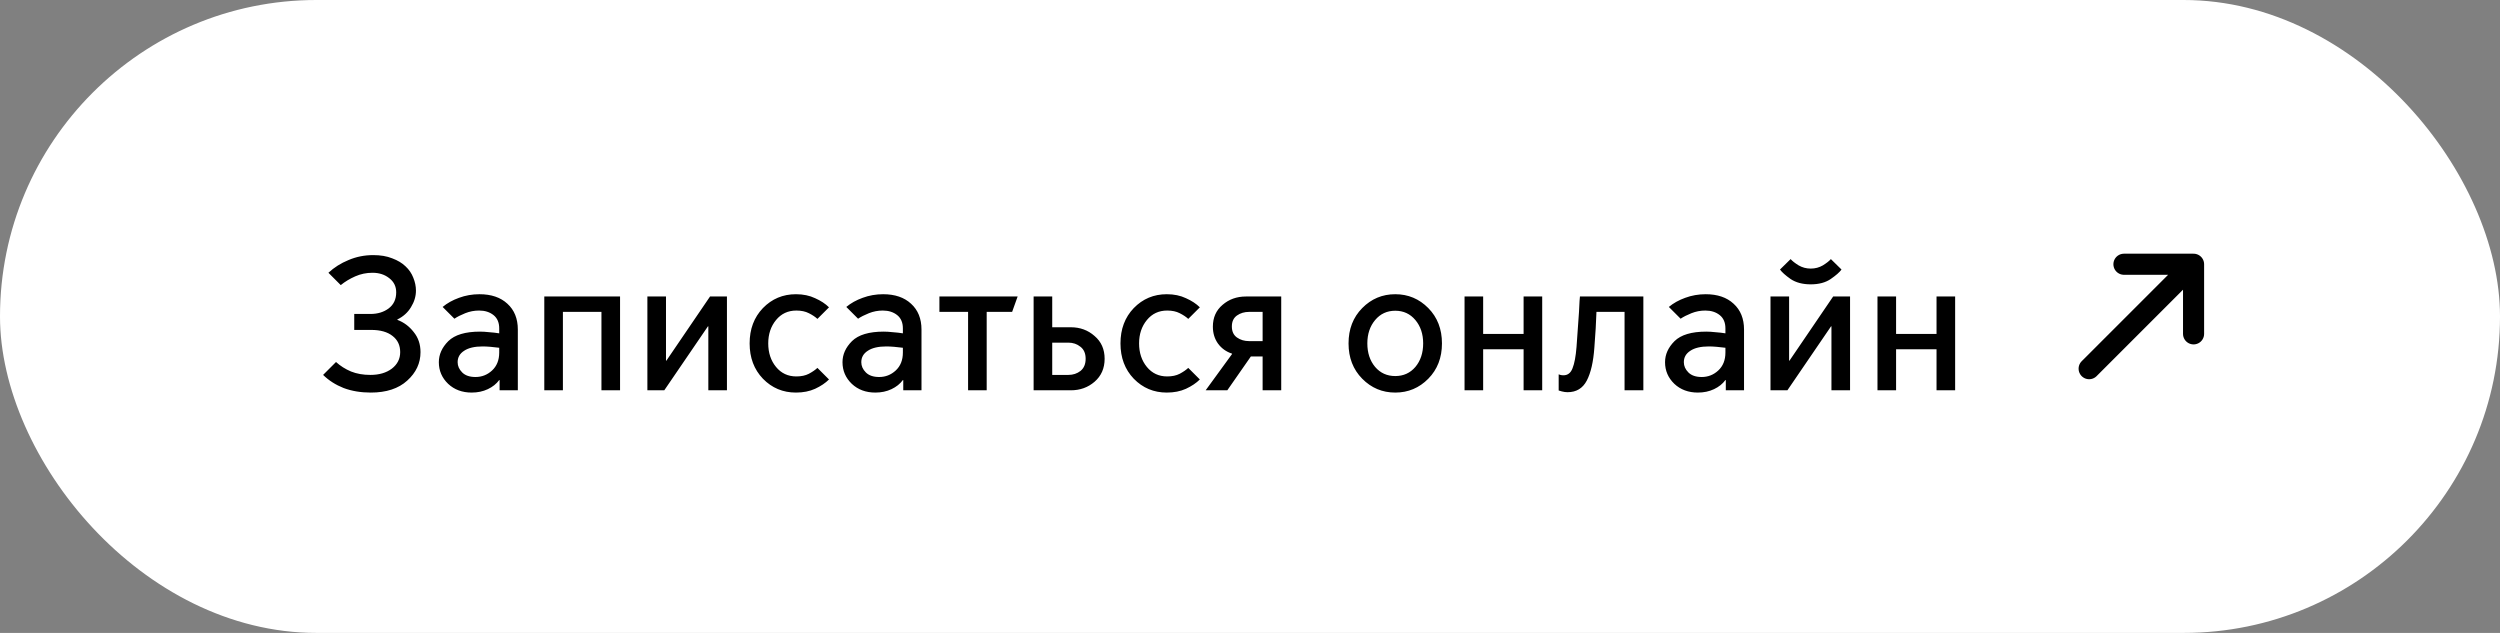 <?xml version="1.0" encoding="UTF-8"?> <svg xmlns="http://www.w3.org/2000/svg" width="237" height="60" viewBox="0 0 237 60" fill="none"><rect x="0" y="0" width="237" height="60" fill="#808080" stroke="none"/><rect width="237" height="60" rx="30" fill="white"></rect><path d="M35.148 37.216C34.2 37.216 33.342 37.072 32.574 36.784C31.818 36.484 31.17 36.07 30.63 35.542L31.854 34.318C32.262 34.69 32.736 34.99 33.276 35.218C33.816 35.434 34.428 35.542 35.112 35.542C35.94 35.542 36.618 35.344 37.146 34.948C37.674 34.54 37.938 34.018 37.938 33.382C37.938 32.734 37.698 32.224 37.218 31.852C36.738 31.468 36.06 31.276 35.184 31.276H33.582V29.764H35.112C35.796 29.764 36.372 29.59 36.84 29.242C37.32 28.882 37.56 28.372 37.56 27.712C37.56 27.16 37.344 26.716 36.912 26.38C36.48 26.032 35.946 25.858 35.31 25.858C34.734 25.858 34.188 25.972 33.672 26.2C33.156 26.428 32.7 26.704 32.304 27.028L31.134 25.858C31.674 25.354 32.31 24.952 33.042 24.652C33.774 24.34 34.554 24.184 35.382 24.184C36.078 24.184 36.678 24.286 37.182 24.49C37.698 24.682 38.118 24.934 38.442 25.246C38.778 25.558 39.024 25.918 39.18 26.326C39.348 26.734 39.432 27.142 39.432 27.55C39.432 28.09 39.276 28.612 38.964 29.116C38.664 29.62 38.232 30.01 37.668 30.286V30.322C38.28 30.55 38.796 30.934 39.216 31.474C39.648 32.002 39.864 32.638 39.864 33.382C39.864 34.426 39.444 35.326 38.604 36.082C37.776 36.838 36.624 37.216 35.148 37.216ZM45.076 35.74C45.676 35.74 46.198 35.536 46.642 35.128C47.098 34.708 47.326 34.138 47.326 33.418V32.968C47.062 32.932 46.786 32.902 46.498 32.878C46.21 32.854 45.964 32.842 45.76 32.842C44.992 32.842 44.404 32.98 43.996 33.256C43.588 33.52 43.384 33.88 43.384 34.336C43.384 34.696 43.528 35.02 43.816 35.308C44.104 35.596 44.524 35.74 45.076 35.74ZM44.716 37.216C43.816 37.216 43.072 36.94 42.484 36.388C41.896 35.824 41.602 35.14 41.602 34.336C41.602 33.604 41.902 32.938 42.502 32.338C43.114 31.738 44.116 31.438 45.508 31.438C45.76 31.438 46.048 31.456 46.372 31.492C46.708 31.516 47.026 31.552 47.326 31.6V31.132C47.326 30.58 47.146 30.16 46.786 29.872C46.426 29.584 45.97 29.44 45.418 29.44C44.962 29.44 44.524 29.524 44.104 29.692C43.684 29.86 43.342 30.034 43.078 30.214L41.962 29.098C42.394 28.738 42.91 28.45 43.51 28.234C44.122 28.006 44.77 27.892 45.454 27.892C46.57 27.892 47.452 28.192 48.1 28.792C48.76 29.392 49.09 30.208 49.09 31.24V37H47.362V36.028H47.326C47.062 36.388 46.702 36.676 46.246 36.892C45.79 37.108 45.28 37.216 44.716 37.216ZM51.599 37V28.108H58.781V37H57.017V29.566H53.363V37H51.599ZM61.372 37V28.108H63.136V34.192H63.172L67.312 28.108H68.914V37H67.15V30.934H67.114L62.974 37H61.372ZM75.457 37.216C74.221 37.216 73.177 36.778 72.325 35.902C71.485 35.026 71.065 33.91 71.065 32.554C71.065 31.198 71.485 30.082 72.325 29.206C73.177 28.33 74.221 27.892 75.457 27.892C76.141 27.892 76.747 28.018 77.275 28.27C77.815 28.51 78.253 28.798 78.589 29.134L77.491 30.232C77.287 30.04 77.017 29.86 76.681 29.692C76.357 29.524 75.961 29.44 75.493 29.44C74.701 29.44 74.059 29.74 73.567 30.34C73.075 30.94 72.829 31.678 72.829 32.554C72.829 33.442 73.075 34.186 73.567 34.786C74.059 35.386 74.701 35.686 75.493 35.686C75.961 35.686 76.357 35.602 76.681 35.434C77.017 35.254 77.287 35.068 77.491 34.876L78.589 35.974C78.253 36.31 77.815 36.604 77.275 36.856C76.747 37.096 76.141 37.216 75.457 37.216ZM83.343 35.74C83.943 35.74 84.465 35.536 84.909 35.128C85.365 34.708 85.593 34.138 85.593 33.418V32.968C85.329 32.932 85.053 32.902 84.765 32.878C84.477 32.854 84.231 32.842 84.027 32.842C83.259 32.842 82.671 32.98 82.263 33.256C81.855 33.52 81.651 33.88 81.651 34.336C81.651 34.696 81.795 35.02 82.083 35.308C82.371 35.596 82.791 35.74 83.343 35.74ZM82.983 37.216C82.083 37.216 81.339 36.94 80.751 36.388C80.163 35.824 79.869 35.14 79.869 34.336C79.869 33.604 80.169 32.938 80.769 32.338C81.381 31.738 82.383 31.438 83.775 31.438C84.027 31.438 84.315 31.456 84.639 31.492C84.975 31.516 85.293 31.552 85.593 31.6V31.132C85.593 30.58 85.413 30.16 85.053 29.872C84.693 29.584 84.237 29.44 83.685 29.44C83.229 29.44 82.791 29.524 82.371 29.692C81.951 29.86 81.609 30.034 81.345 30.214L80.229 29.098C80.661 28.738 81.177 28.45 81.777 28.234C82.389 28.006 83.037 27.892 83.721 27.892C84.837 27.892 85.719 28.192 86.367 28.792C87.027 29.392 87.357 30.208 87.357 31.24V37H85.629V36.028H85.593C85.329 36.388 84.969 36.676 84.513 36.892C84.057 37.108 83.547 37.216 82.983 37.216ZM91.774 37V29.566H89.056V28.108H96.472L95.95 29.566H93.538V37H91.774ZM97.987 37V28.108H99.751V31.024H101.515C102.391 31.024 103.141 31.3 103.765 31.852C104.401 32.392 104.719 33.112 104.719 34.012C104.719 34.912 104.401 35.638 103.765 36.19C103.141 36.73 102.391 37 101.515 37H97.987ZM99.751 35.542H101.281C101.725 35.542 102.109 35.416 102.433 35.164C102.757 34.9 102.919 34.516 102.919 34.012C102.919 33.508 102.757 33.13 102.433 32.878C102.109 32.614 101.725 32.482 101.281 32.482H99.751V35.542ZM110.613 37.216C109.377 37.216 108.333 36.778 107.481 35.902C106.641 35.026 106.221 33.91 106.221 32.554C106.221 31.198 106.641 30.082 107.481 29.206C108.333 28.33 109.377 27.892 110.613 27.892C111.297 27.892 111.903 28.018 112.431 28.27C112.971 28.51 113.409 28.798 113.745 29.134L112.647 30.232C112.443 30.04 112.173 29.86 111.837 29.692C111.513 29.524 111.117 29.44 110.649 29.44C109.857 29.44 109.215 29.74 108.723 30.34C108.231 30.94 107.985 31.678 107.985 32.554C107.985 33.442 108.231 34.186 108.723 34.786C109.215 35.386 109.857 35.686 110.649 35.686C111.117 35.686 111.513 35.602 111.837 35.434C112.173 35.254 112.443 35.068 112.647 34.876L113.745 35.974C113.409 36.31 112.971 36.604 112.431 36.856C111.903 37.096 111.297 37.216 110.613 37.216ZM118.418 32.338H119.696V29.566H118.418C117.974 29.566 117.59 29.68 117.266 29.908C116.942 30.136 116.78 30.484 116.78 30.952C116.78 31.42 116.942 31.768 117.266 31.996C117.59 32.224 117.974 32.338 118.418 32.338ZM114.296 37L116.798 33.562V33.526C116.246 33.346 115.802 33.028 115.466 32.572C115.142 32.116 114.98 31.582 114.98 30.97C114.98 30.106 115.286 29.416 115.898 28.9C116.51 28.372 117.248 28.108 118.112 28.108H121.46V37H119.696V33.796H118.58L116.348 37H114.296ZM132.27 37.216C131.046 37.216 130.002 36.778 129.138 35.902C128.274 35.026 127.842 33.91 127.842 32.554C127.842 31.198 128.274 30.082 129.138 29.206C130.002 28.33 131.046 27.892 132.27 27.892C133.494 27.892 134.538 28.33 135.402 29.206C136.266 30.082 136.698 31.198 136.698 32.554C136.698 33.91 136.266 35.026 135.402 35.902C134.538 36.778 133.494 37.216 132.27 37.216ZM132.27 35.65C133.05 35.65 133.686 35.362 134.178 34.786C134.67 34.198 134.916 33.454 134.916 32.554C134.916 31.666 134.67 30.928 134.178 30.34C133.686 29.752 133.05 29.458 132.27 29.458C131.49 29.458 130.854 29.752 130.362 30.34C129.87 30.928 129.624 31.666 129.624 32.554C129.624 33.454 129.87 34.198 130.362 34.786C130.854 35.362 131.49 35.65 132.27 35.65ZM138.839 37V28.108H140.603V31.654H144.437V28.108H146.201V37H144.437V33.112H140.603V37H138.839ZM148.608 37.18C148.428 37.18 148.248 37.156 148.068 37.108C147.9 37.06 147.798 37.03 147.762 37.018V35.488C147.786 35.5 147.84 35.518 147.924 35.542C148.008 35.566 148.104 35.578 148.212 35.578C148.62 35.578 148.908 35.356 149.076 34.912C149.256 34.468 149.382 33.796 149.454 32.896C149.502 32.284 149.544 31.69 149.58 31.114C149.628 30.526 149.664 30.016 149.688 29.584C149.712 29.14 149.73 28.786 149.742 28.522C149.766 28.246 149.778 28.108 149.778 28.108H155.79V37H154.008V29.566H151.344C151.332 29.998 151.308 30.52 151.272 31.132C151.236 31.744 151.194 32.35 151.146 32.95C151.05 34.306 150.81 35.35 150.426 36.082C150.042 36.814 149.436 37.18 148.608 37.18ZM161.32 35.74C161.92 35.74 162.442 35.536 162.886 35.128C163.342 34.708 163.57 34.138 163.57 33.418V32.968C163.306 32.932 163.03 32.902 162.742 32.878C162.454 32.854 162.208 32.842 162.004 32.842C161.236 32.842 160.648 32.98 160.24 33.256C159.832 33.52 159.628 33.88 159.628 34.336C159.628 34.696 159.772 35.02 160.06 35.308C160.348 35.596 160.768 35.74 161.32 35.74ZM160.96 37.216C160.06 37.216 159.316 36.94 158.728 36.388C158.14 35.824 157.846 35.14 157.846 34.336C157.846 33.604 158.146 32.938 158.746 32.338C159.358 31.738 160.36 31.438 161.752 31.438C162.004 31.438 162.292 31.456 162.616 31.492C162.952 31.516 163.27 31.552 163.57 31.6V31.132C163.57 30.58 163.39 30.16 163.03 29.872C162.67 29.584 162.214 29.44 161.662 29.44C161.206 29.44 160.768 29.524 160.348 29.692C159.928 29.86 159.586 30.034 159.322 30.214L158.206 29.098C158.638 28.738 159.154 28.45 159.754 28.234C160.366 28.006 161.014 27.892 161.698 27.892C162.814 27.892 163.696 28.192 164.344 28.792C165.004 29.392 165.334 30.208 165.334 31.24V37H163.606V36.028H163.57C163.306 36.388 162.946 36.676 162.49 36.892C162.034 37.108 161.524 37.216 160.96 37.216ZM167.843 37V28.108H169.607V34.192H169.643L173.783 28.108H175.385V37H173.621V30.934H173.585L169.445 37H167.843ZM171.659 26.956C170.891 26.956 170.255 26.788 169.751 26.452C169.259 26.104 168.923 25.804 168.743 25.552L169.751 24.562C169.907 24.742 170.159 24.94 170.507 25.156C170.855 25.36 171.239 25.462 171.659 25.462C172.079 25.462 172.463 25.36 172.811 25.156C173.159 24.94 173.411 24.742 173.567 24.562L174.575 25.552C174.395 25.804 174.053 26.104 173.549 26.452C173.057 26.788 172.427 26.956 171.659 26.956ZM177.985 37V28.108H179.749V31.654H183.583V28.108H185.347V37H183.583V33.112H179.749V37H177.985Z" fill="black"></path><path d="M207.95 31.65L207.95 25.05M207.95 25.05L201.35 25.05M207.95 25.05L198.05 34.95" stroke="black" stroke-width="2" stroke-miterlimit="10" stroke-linecap="round" stroke-linejoin="round"></path></svg> 